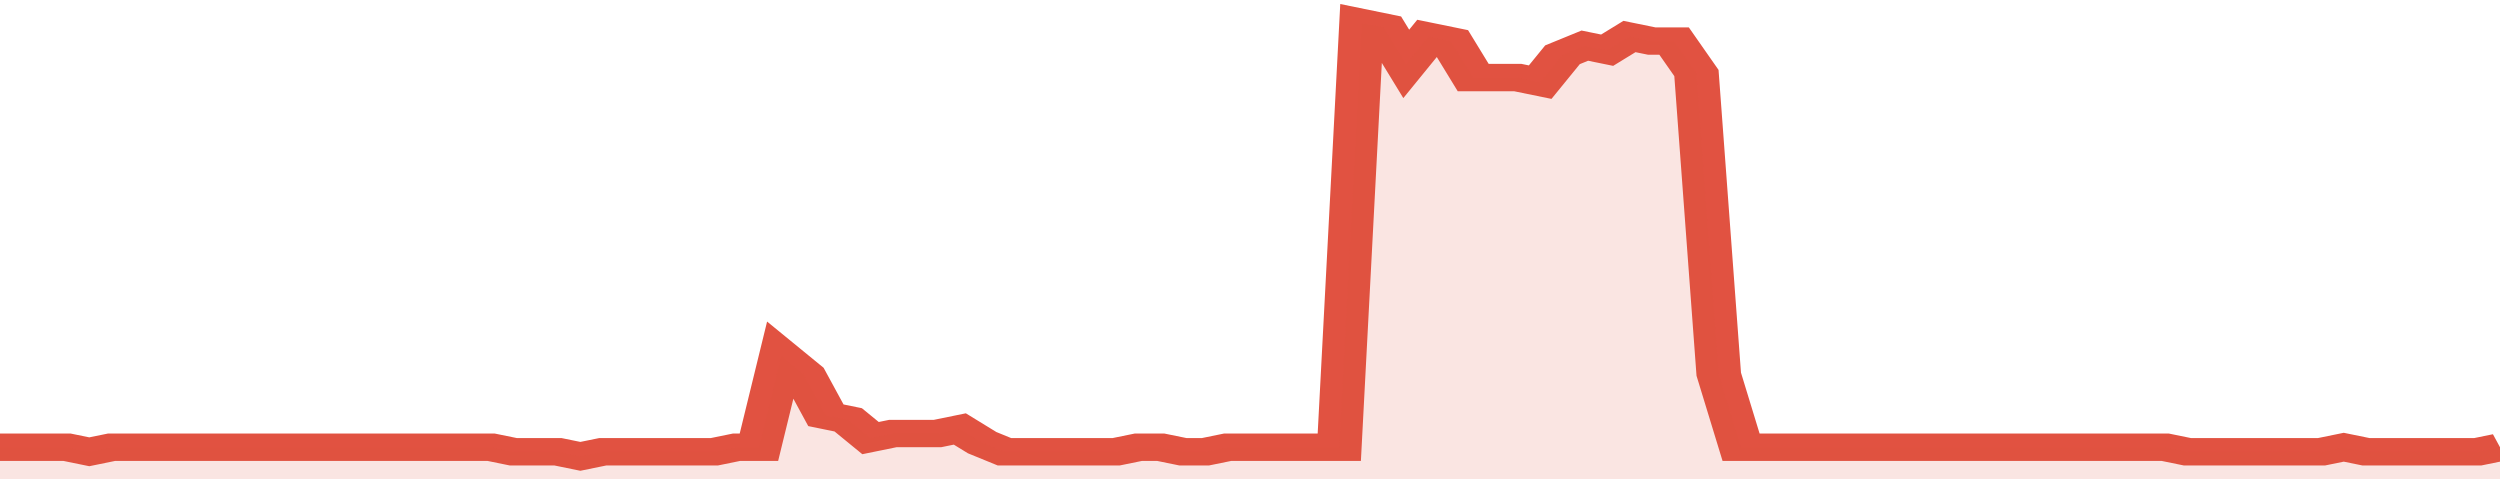<svg xmlns="http://www.w3.org/2000/svg" viewBox="0 0 336 105" width="120" height="23" preserveAspectRatio="none">
				 <polyline fill="none" stroke="#E15241" stroke-width="6" points="0, 98 3, 98 6, 98 9, 98 12, 99 15, 98 18, 98 21, 98 24, 98 27, 98 30, 98 33, 98 36, 98 39, 98 42, 98 45, 98 48, 98 51, 98 54, 98 57, 98 60, 98 63, 98 66, 98 69, 99 72, 99 75, 99 78, 100 81, 99 84, 99 87, 99 90, 99 93, 99 96, 99 99, 98 102, 98 105, 78 108, 82 111, 91 114, 92 117, 96 120, 95 123, 95 126, 95 129, 94 132, 97 135, 99 138, 99 141, 99 144, 99 147, 99 150, 99 153, 98 156, 98 159, 99 162, 99 165, 98 168, 98 171, 98 174, 98 177, 98 180, 98 183, 5 186, 6 189, 14 192, 8 195, 9 198, 17 201, 17 204, 17 207, 18 210, 12 213, 10 216, 11 219, 8 222, 9 225, 9 228, 16 231, 82 234, 98 237, 98 240, 98 243, 98 246, 98 249, 98 252, 98 255, 98 258, 98 261, 98 264, 98 267, 98 270, 98 273, 98 276, 98 279, 98 282, 98 285, 98 288, 98 291, 98 294, 99 297, 99 300, 99 303, 99 306, 99 309, 99 312, 99 315, 98 318, 99 321, 99 324, 99 327, 99 330, 99 333, 99 336, 98 336, 98 "> </polyline>
				 <polygon fill="#E15241" opacity="0.15" points="0, 105 0, 98 3, 98 6, 98 9, 98 12, 99 15, 98 18, 98 21, 98 24, 98 27, 98 30, 98 33, 98 36, 98 39, 98 42, 98 45, 98 48, 98 51, 98 54, 98 57, 98 60, 98 63, 98 66, 98 69, 99 72, 99 75, 99 78, 100 81, 99 84, 99 87, 99 90, 99 93, 99 96, 99 99, 98 102, 98 105, 78 108, 82 111, 91 114, 92 117, 96 120, 95 123, 95 126, 95 129, 94 132, 97 135, 99 138, 99 141, 99 144, 99 147, 99 150, 99 153, 98 156, 98 159, 99 162, 99 165, 98 168, 98 171, 98 174, 98 177, 98 180, 98 183, 5 186, 6 189, 14 192, 8 195, 9 198, 17 201, 17 204, 17 207, 18 210, 12 213, 10 216, 11 219, 8 222, 9 225, 9 228, 16 231, 82 234, 98 237, 98 240, 98 243, 98 246, 98 249, 98 252, 98 255, 98 258, 98 261, 98 264, 98 267, 98 270, 98 273, 98 276, 98 279, 98 282, 98 285, 98 288, 98 291, 98 294, 99 297, 99 300, 99 303, 99 306, 99 309, 99 312, 99 315, 98 318, 99 321, 99 324, 99 327, 99 330, 99 333, 99 336, 98 336, 105 "></polygon>
			</svg>